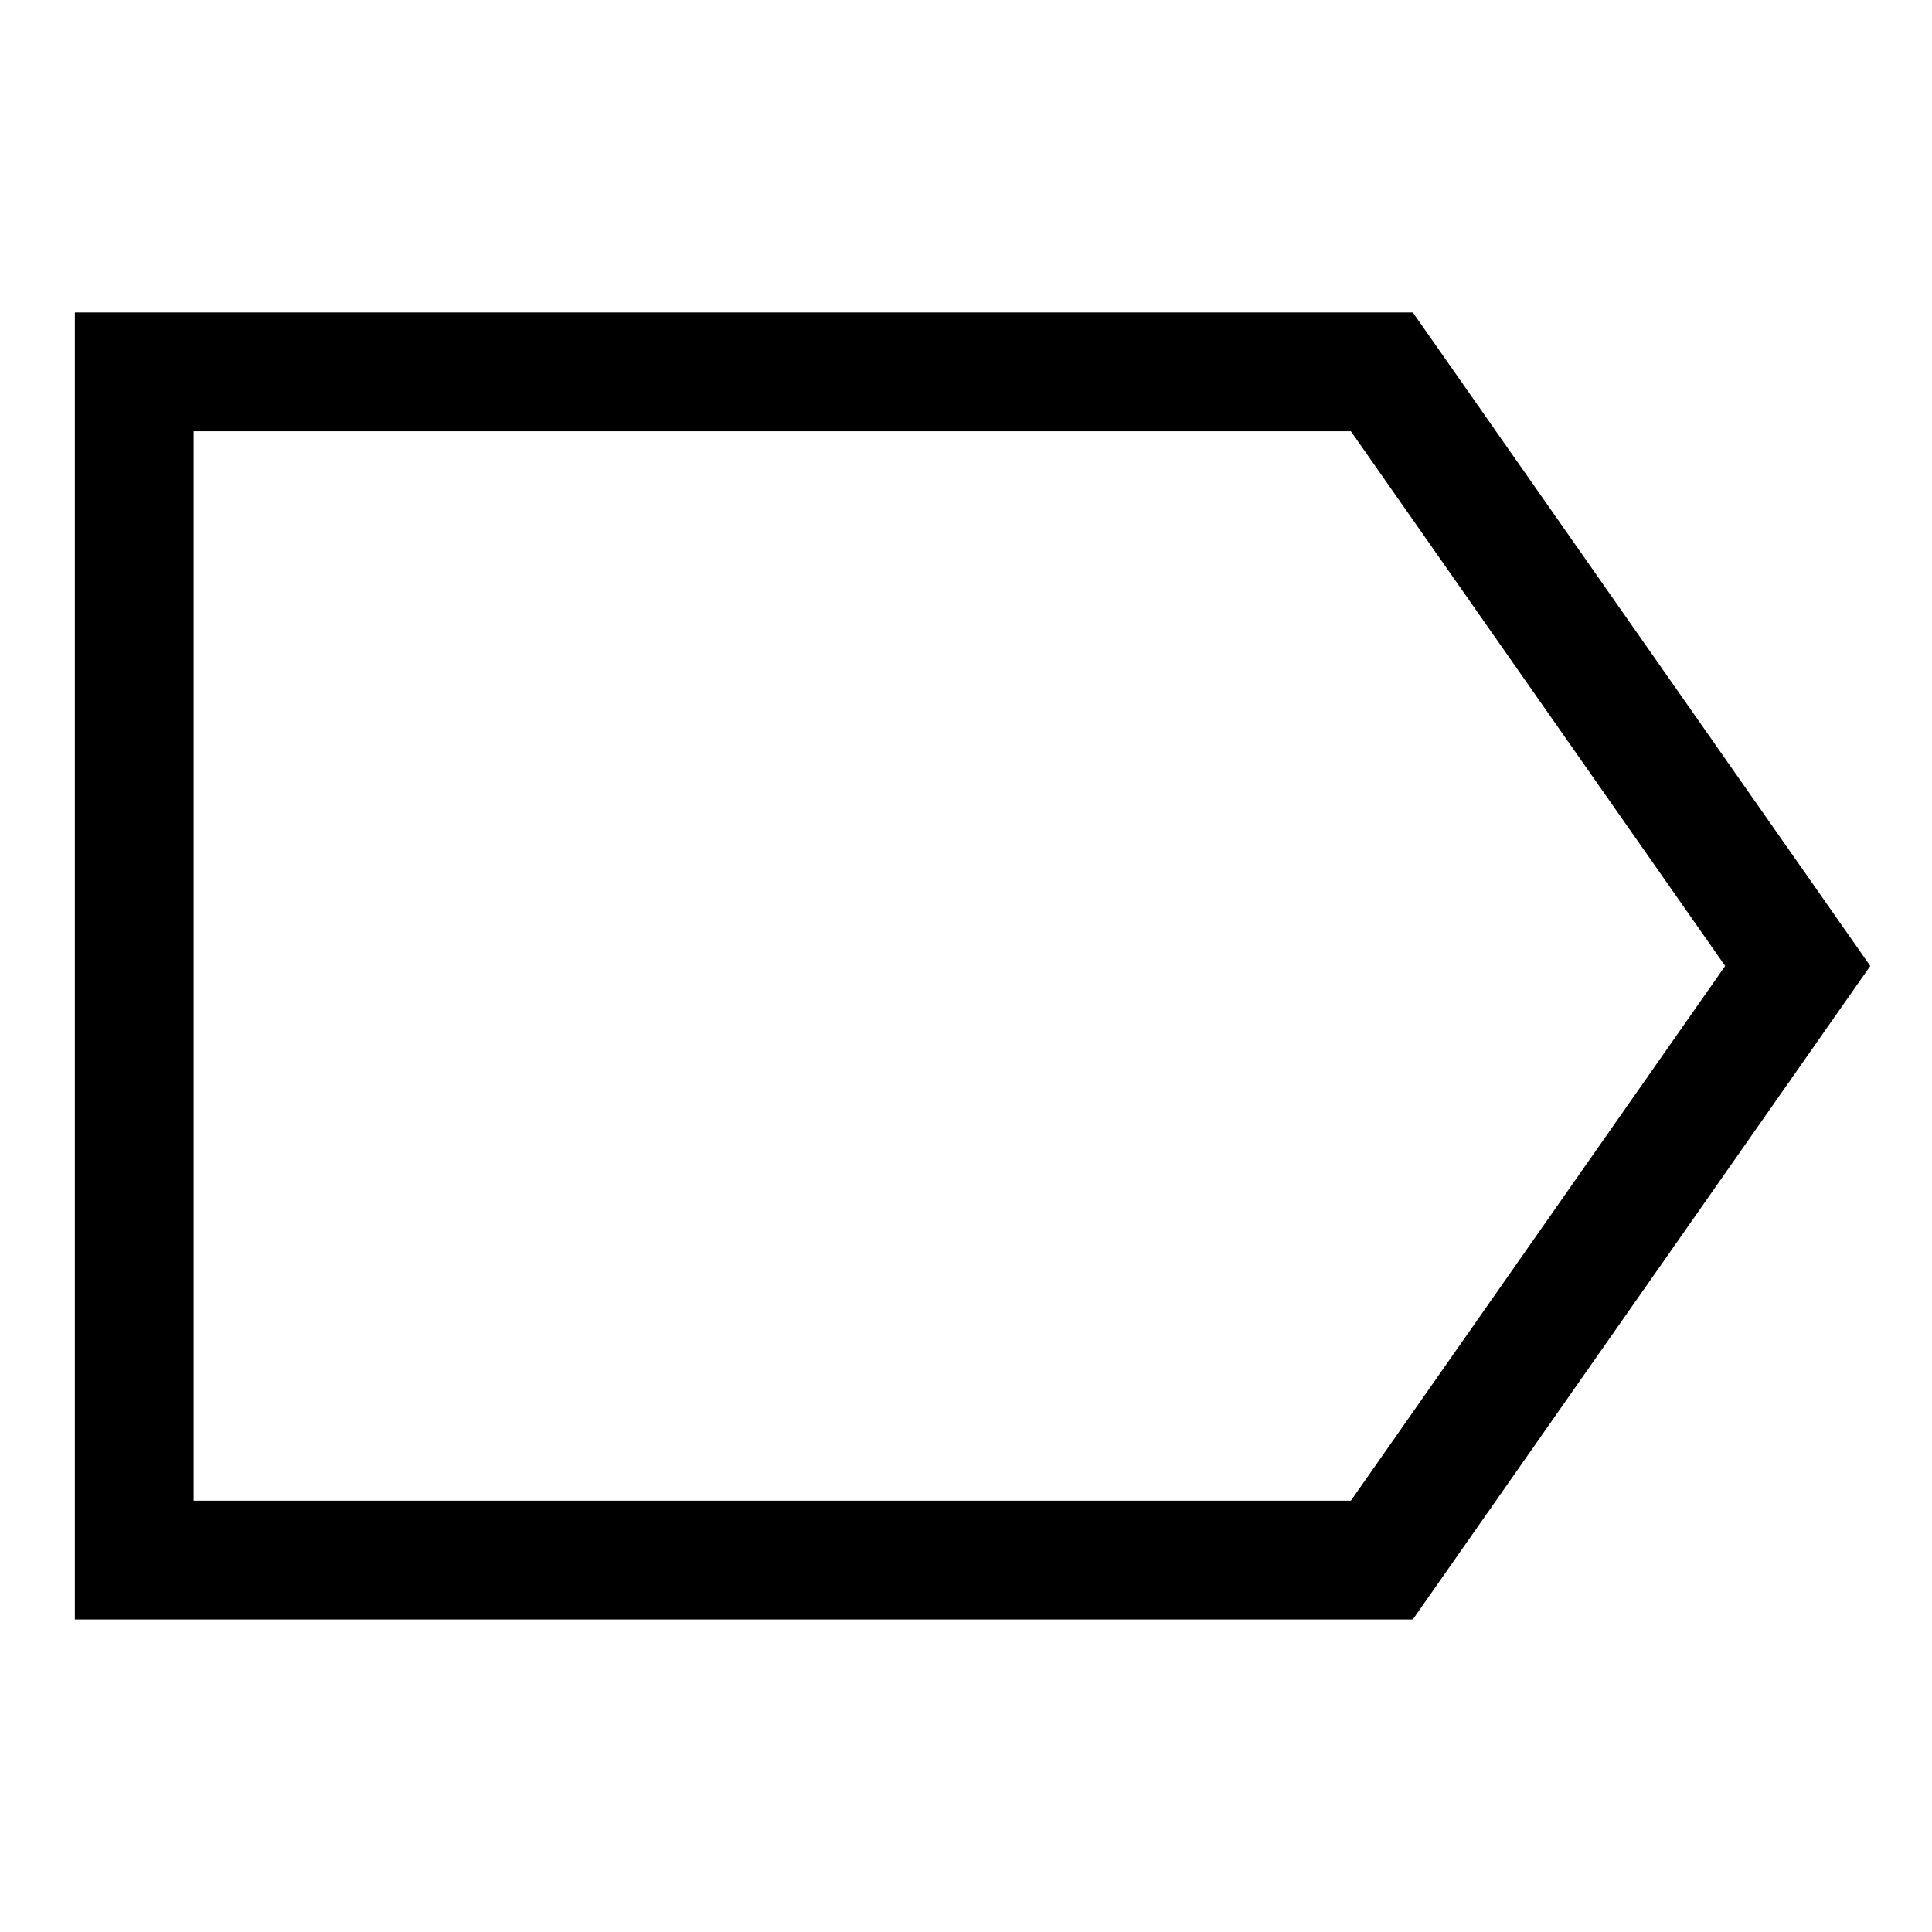 <?xml version="1.0" encoding="UTF-8"?>
<!-- Uploaded to: ICON Repo, www.iconrepo.com, Generator: ICON Repo Mixer Tools -->
<svg fill="#000000" width="800px" height="800px" version="1.1" viewBox="144 144 512 512" xmlns="http://www.w3.org/2000/svg">
 <path d="m518.41 573.18h-354.57v-346.37h354.57l121.23 173.18zm-323.09-31.488h306.68l99.188-141.7-99.188-141.7-306.68-0.004z"/>
</svg>
